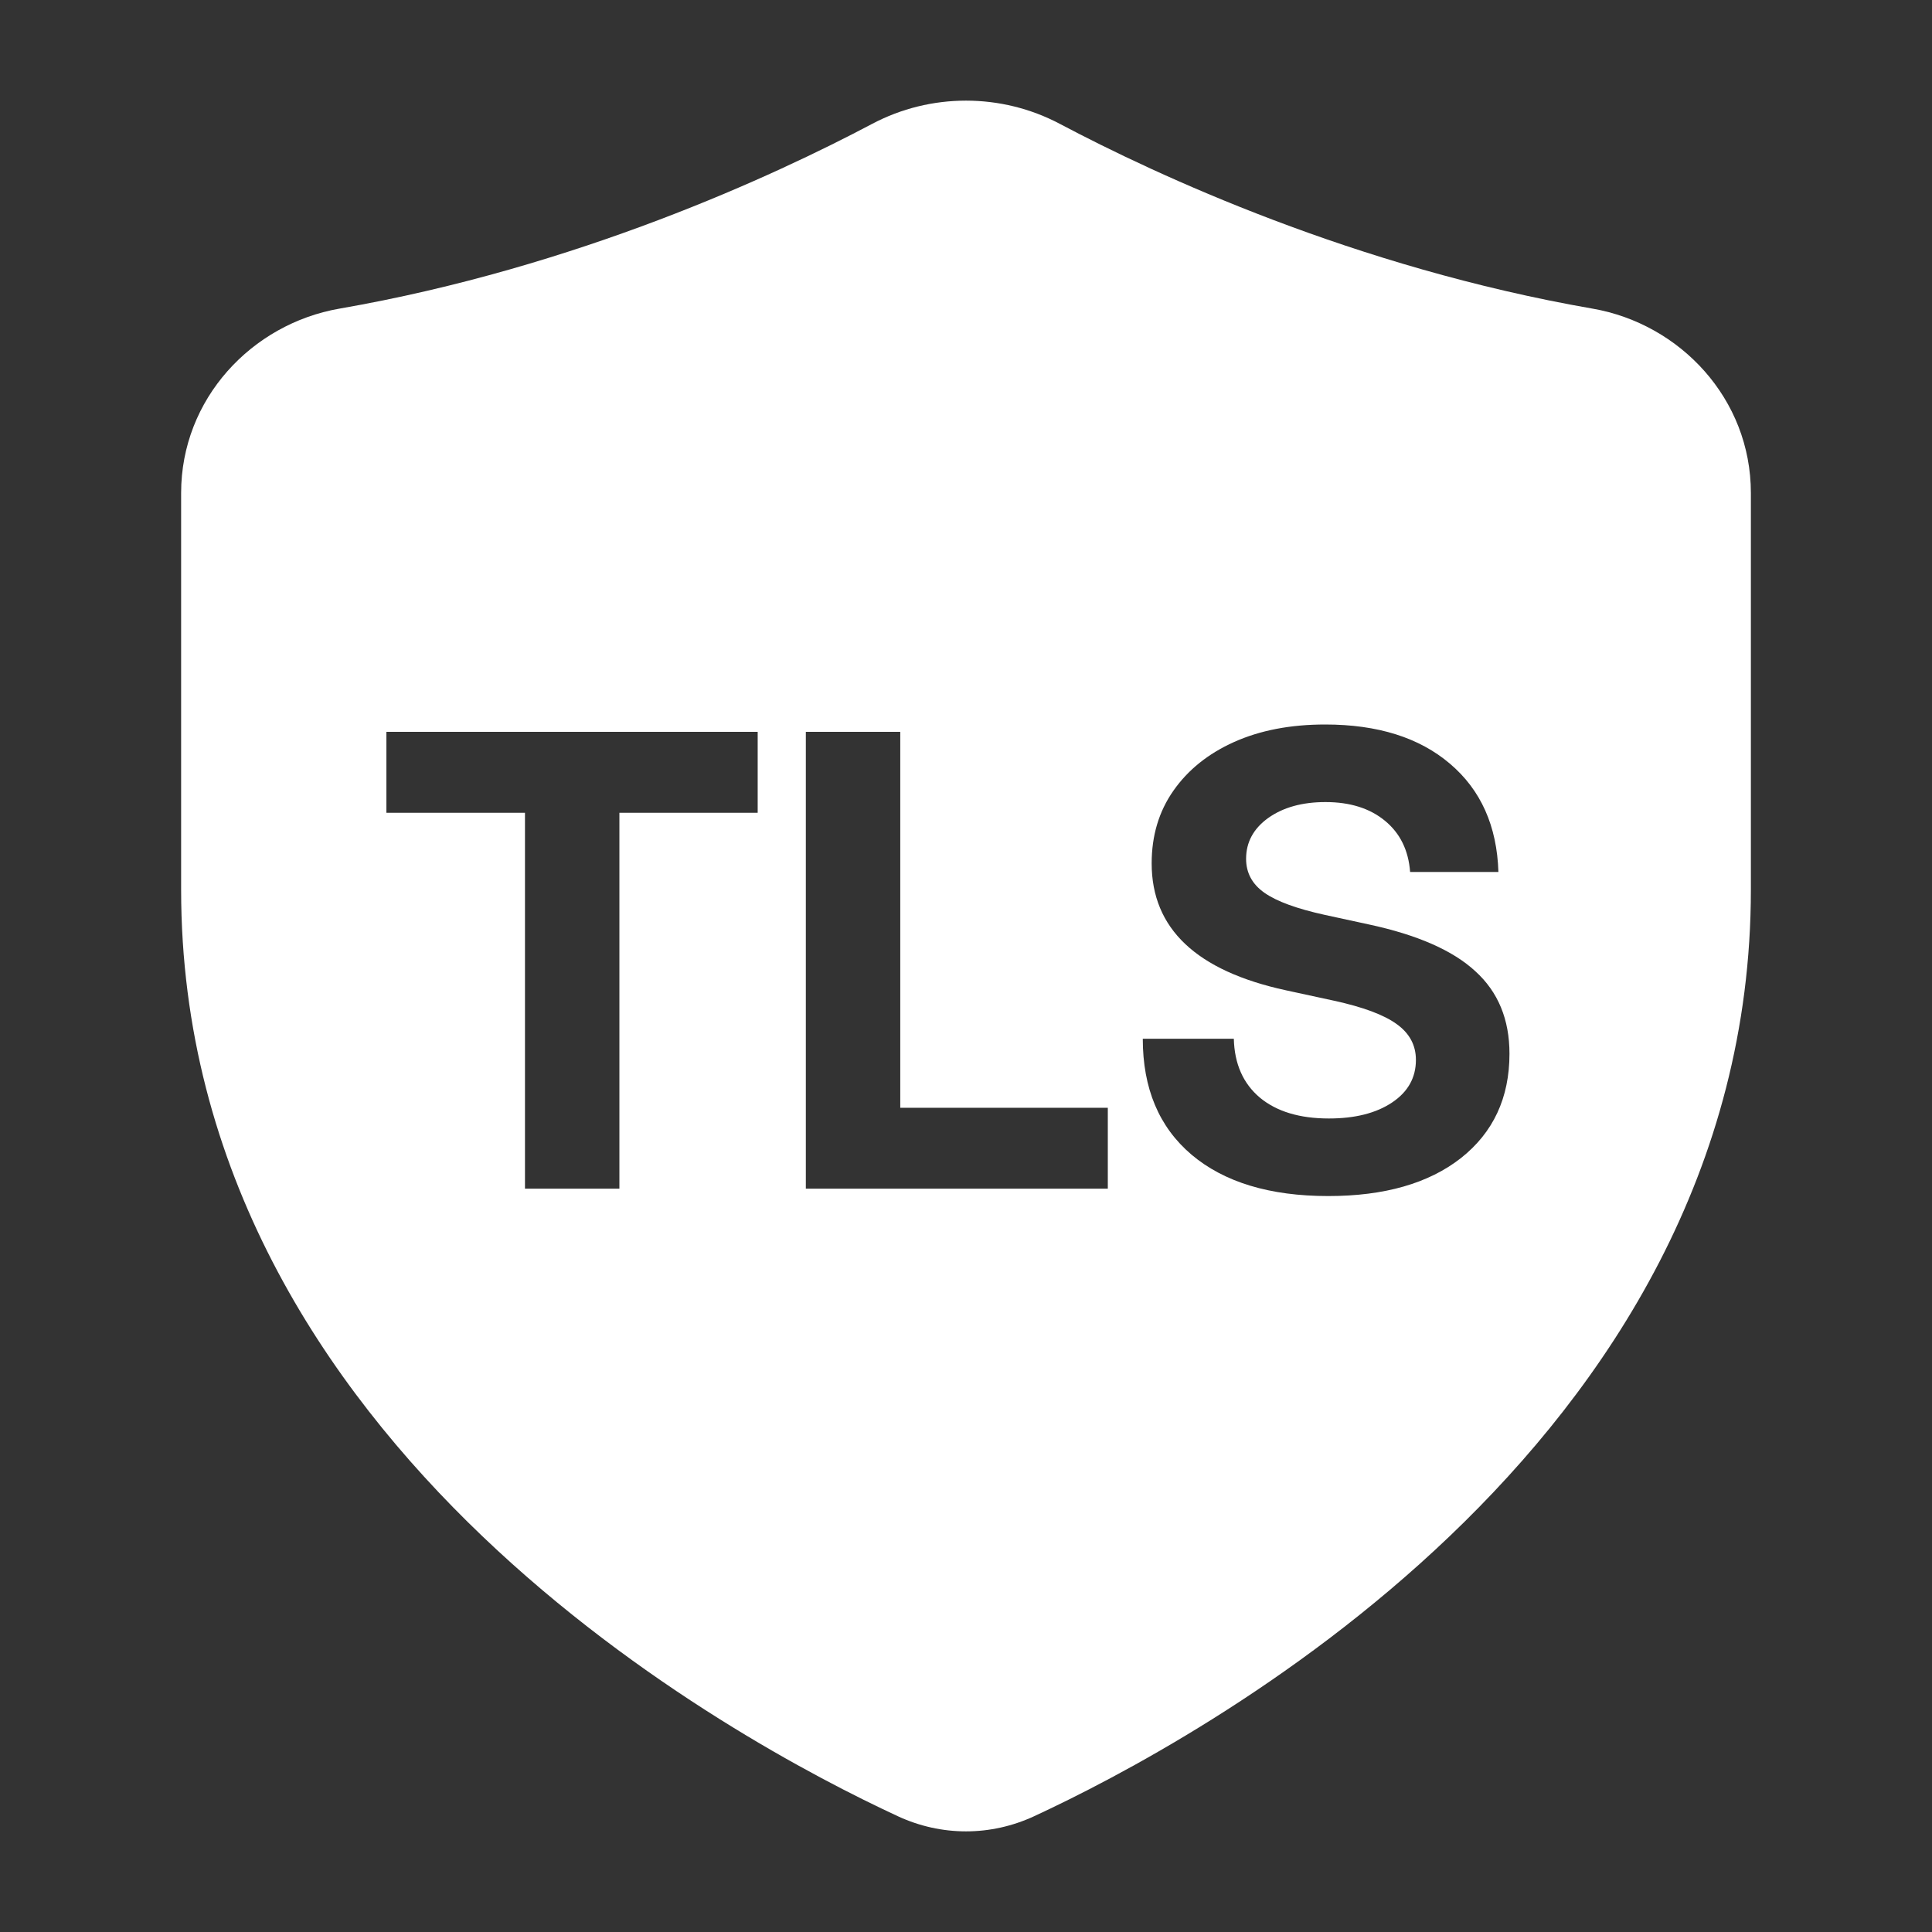 <svg width="40" height="40" viewBox="0 0 40 40" fill="none" xmlns="http://www.w3.org/2000/svg">
<rect x="0" y="0" width="40" height="40" fill="#333333" stroke="none"/>
<path fill-rule="evenodd" clip-rule="evenodd" d="M21.944 2.565C20.732 1.923 19.268 1.923 18.056 2.565C16.053 3.625 11.949 5.535 7.027 6.39C5.212 6.706 3.75 8.258 3.75 10.206V18.419C3.75 24.237 6.716 28.681 9.987 31.806C13.253 34.927 16.92 36.829 18.589 37.603C19.491 38.021 20.509 38.021 21.411 37.603C23.08 36.829 26.747 34.927 30.013 31.806C33.284 28.681 36.25 24.237 36.25 18.419V10.206C36.25 8.258 34.788 6.706 32.973 6.39C28.051 5.535 23.947 3.625 21.944 2.565ZM24.669 23.906C25.346 24.477 26.29 24.763 27.5 24.763C28.664 24.763 29.58 24.5 30.248 23.976C30.917 23.447 31.252 22.727 31.252 21.817C31.252 21.106 31.017 20.537 30.547 20.11C30.081 19.678 29.345 19.355 28.338 19.139L27.43 18.942C26.85 18.815 26.434 18.663 26.18 18.485C25.926 18.307 25.799 18.072 25.799 17.78C25.799 17.438 25.951 17.156 26.256 16.936C26.565 16.716 26.96 16.606 27.443 16.606C27.951 16.606 28.361 16.735 28.674 16.993C28.988 17.251 29.161 17.605 29.195 18.053H31.023C30.993 17.101 30.659 16.354 30.02 15.812C29.385 15.271 28.524 15 27.436 15C26.717 15 26.089 15.121 25.551 15.362C25.014 15.603 24.595 15.94 24.294 16.371C23.994 16.799 23.844 17.3 23.844 17.875C23.844 19.225 24.77 20.101 26.624 20.503L27.621 20.719C28.221 20.85 28.653 21.011 28.916 21.202C29.182 21.392 29.315 21.64 29.315 21.944C29.315 22.312 29.15 22.607 28.82 22.827C28.49 23.047 28.054 23.157 27.513 23.157C26.908 23.157 26.431 23.013 26.084 22.725C25.738 22.433 25.558 22.027 25.545 21.506H23.66C23.66 22.535 23.996 23.334 24.669 23.906ZM8 16.828V15.152H15.687V16.828H12.824V24.61H10.869V16.828H8ZM16.684 24.61V15.152H18.639V22.935H22.936V24.61H16.684Z" fill="white"/>
</svg>
